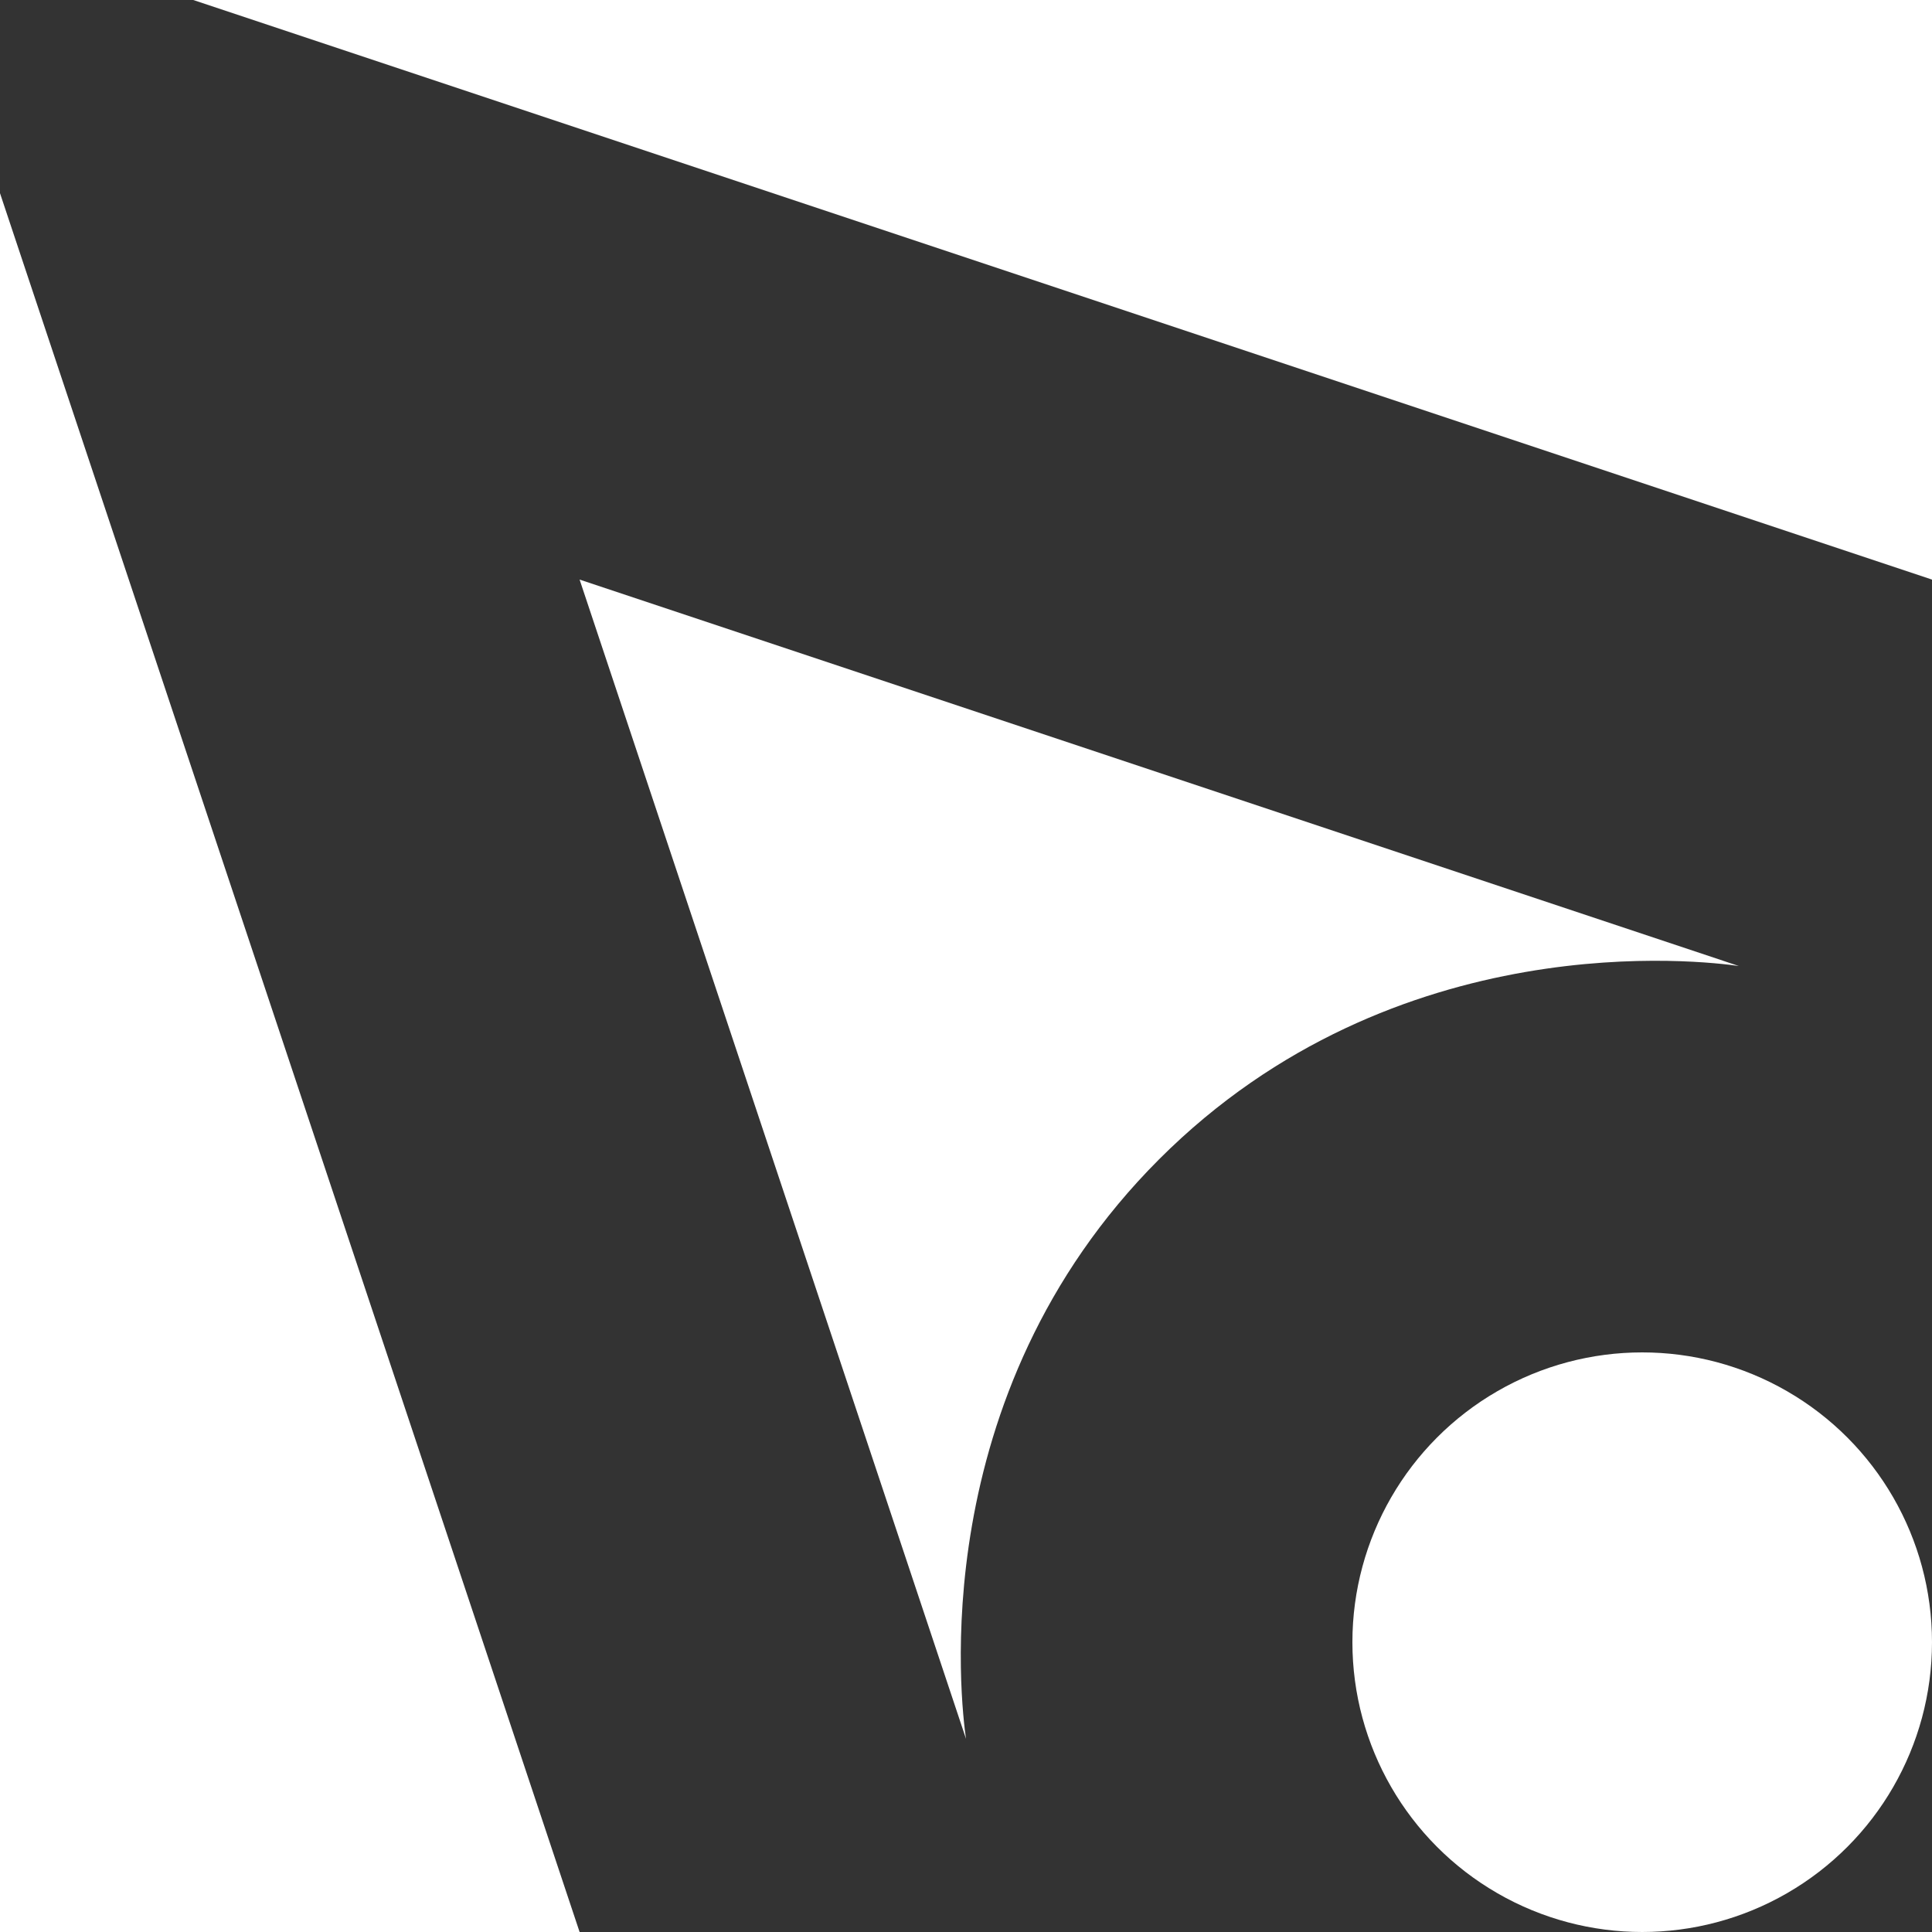 <?xml version="1.0" encoding="UTF-8"?>
<svg id="_レイヤー_1" data-name="レイヤー 1" xmlns="http://www.w3.org/2000/svg" viewBox="0 0 240 240">
  <rect x="0" y="0" width="240" height="240" fill="#333333" stroke="none"/>
  <defs>
    <style>
      .cls-1 {
        fill: #fff;
      }
    </style>
  </defs>
  <polygon class="cls-1" points="0 24 0 240 72 240 0 24"/>
  <polygon class="cls-1" points="24 0 240 72 240 0 24 0"/>
  <path class="cls-1" d="M72,72l48,144c-.6-4.18-5.4-42.6,24-72s67.82-24.6,72-24c-48-16-96-32-144-48Z"/>
  <circle class="cls-1" cx="204" cy="204" r="36"/>
</svg>